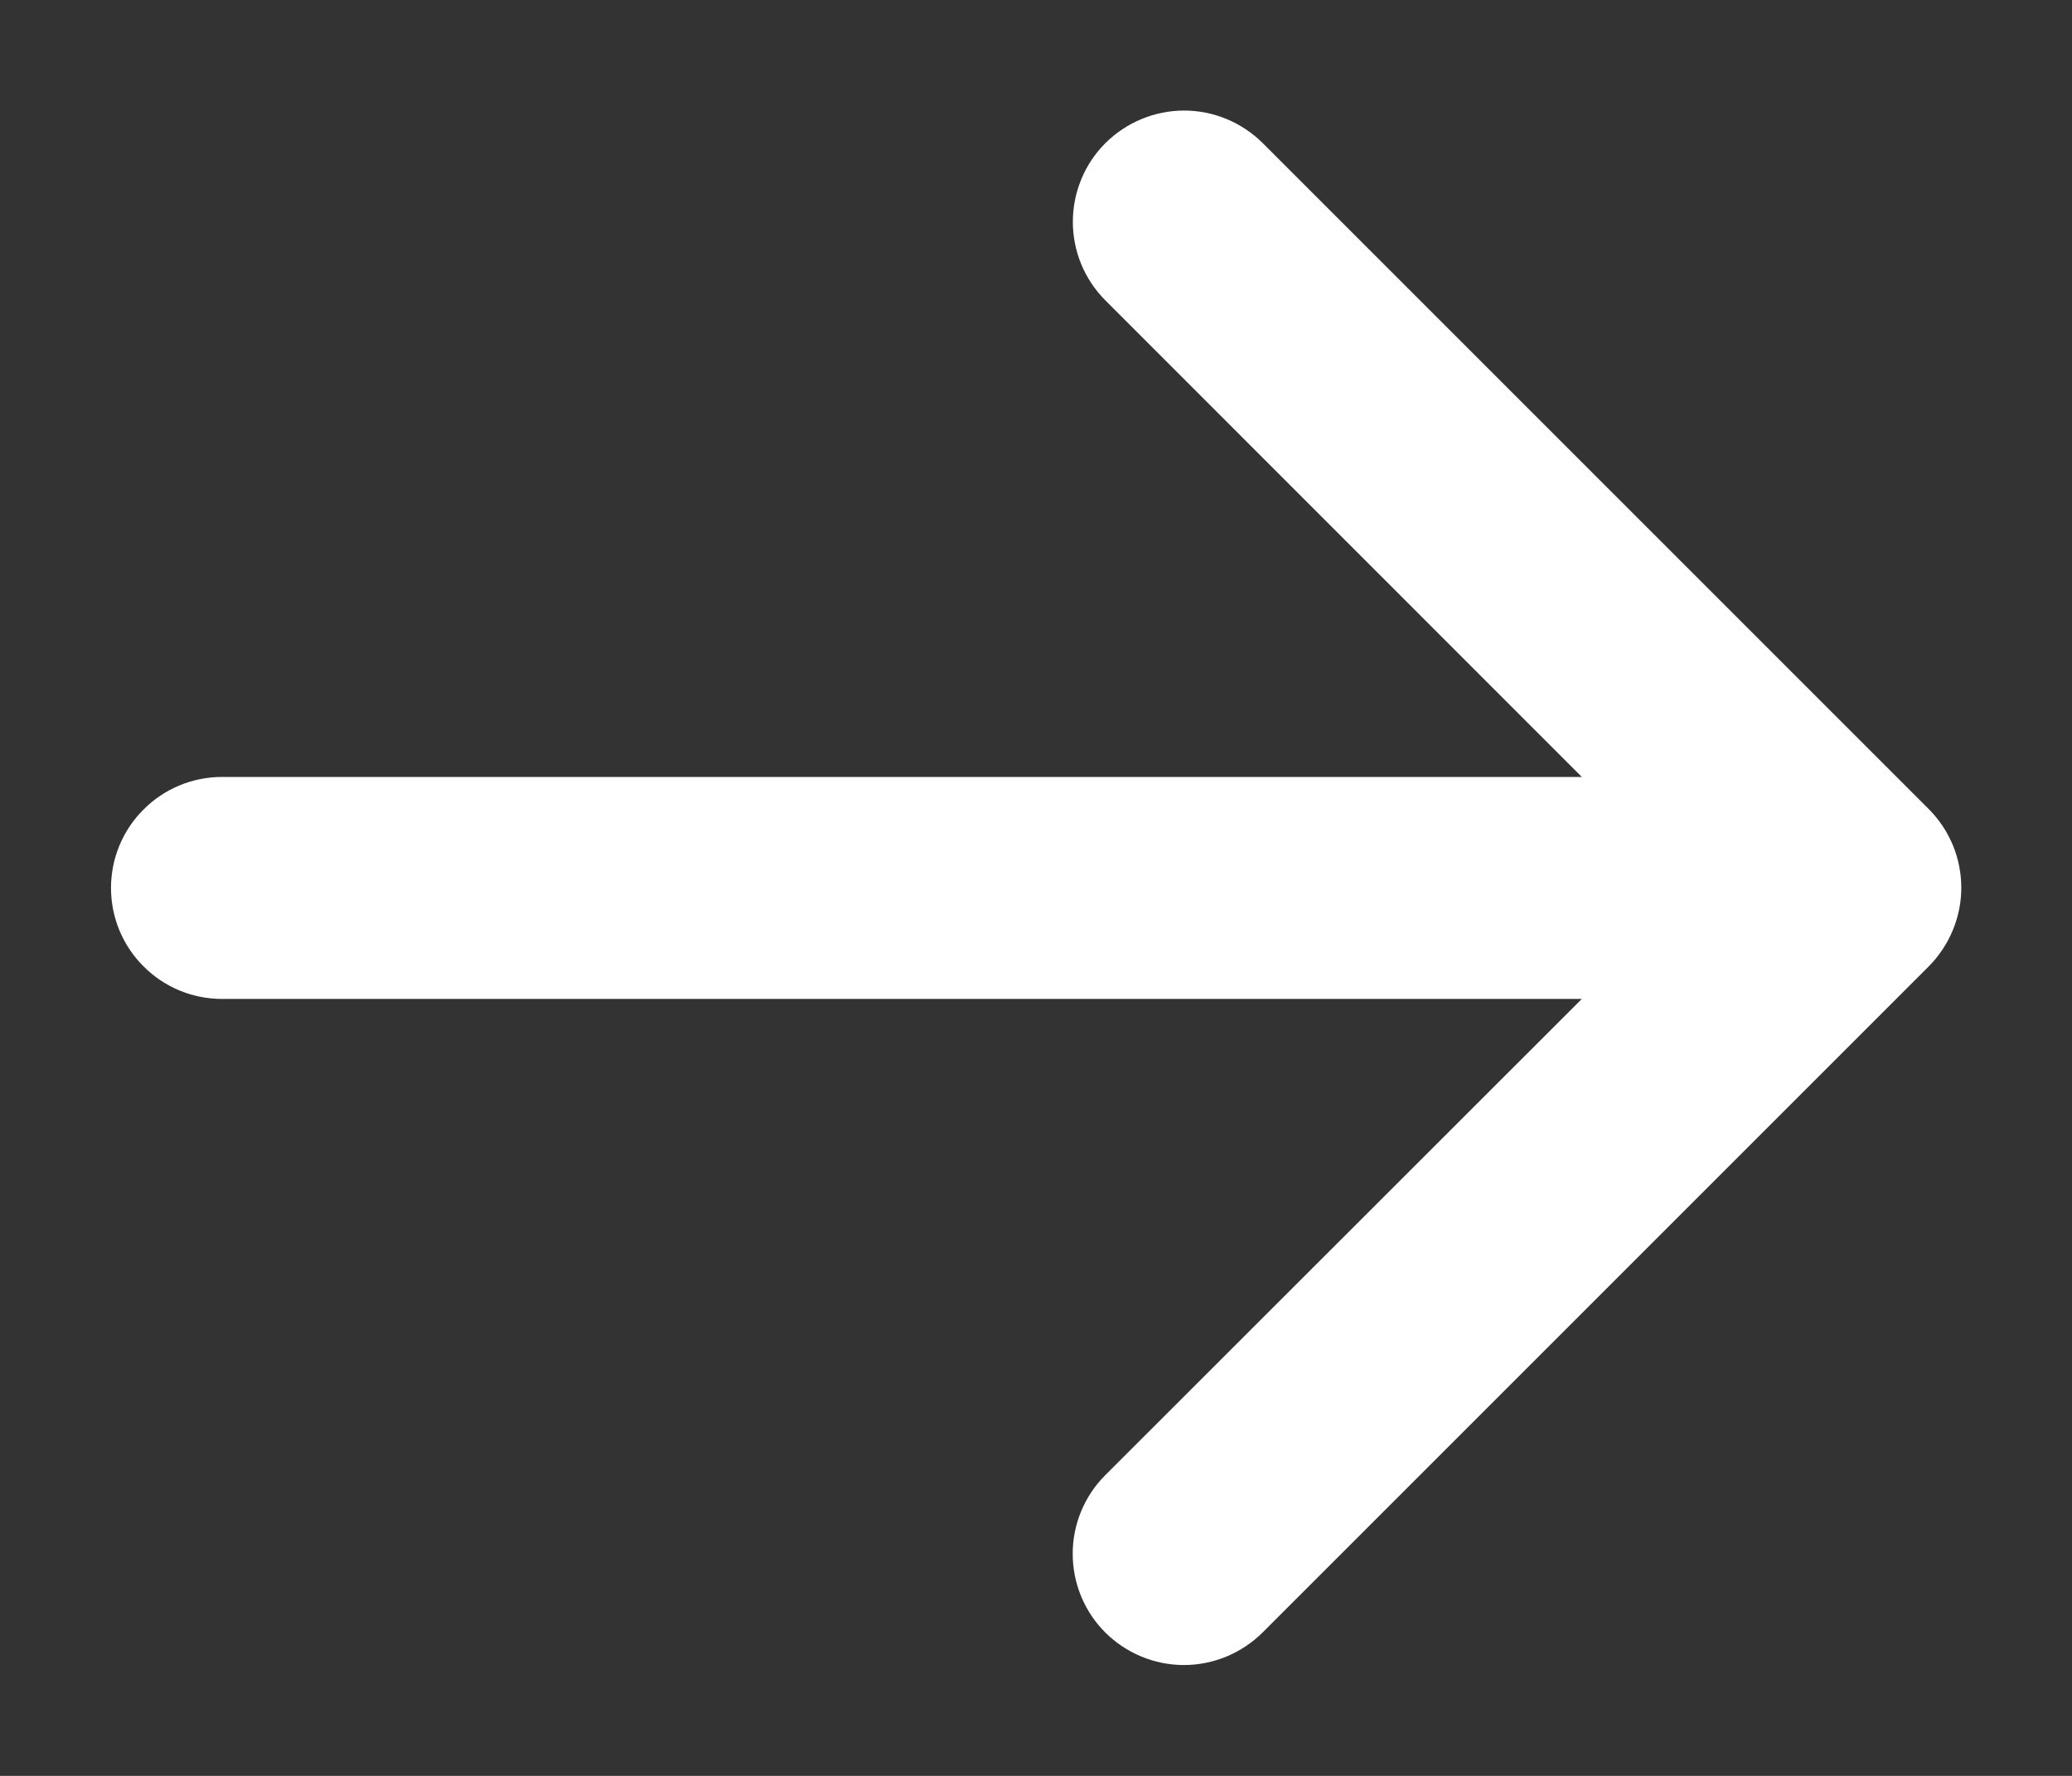 <svg width="14" height="12" viewBox="0 0 14 12" fill="none" xmlns="http://www.w3.org/2000/svg">
<rect x="0" y="0" width="14" height="12" fill="#333333" stroke="none"/>
<path d="M13.031 6.531L8.531 11.031C8.39 11.171 8.199 11.251 7.999 11.251C7.8 11.251 7.609 11.171 7.468 11.031C7.327 10.89 7.248 10.699 7.248 10.499C7.248 10.3 7.327 10.109 7.468 9.968L10.688 6.75H1.5C1.301 6.75 1.11 6.671 0.97 6.53C0.829 6.39 0.75 6.199 0.75 6C0.75 5.801 0.829 5.61 0.97 5.47C1.11 5.329 1.301 5.25 1.5 5.25H10.688L7.469 2.03C7.328 1.889 7.249 1.698 7.249 1.499C7.249 1.299 7.328 1.108 7.469 0.967C7.61 0.827 7.801 0.747 8.001 0.747C8.2 0.747 8.391 0.827 8.532 0.967L13.032 5.467C13.102 5.537 13.157 5.62 13.195 5.711C13.233 5.803 13.252 5.901 13.252 5.999C13.252 6.098 13.232 6.196 13.194 6.287C13.156 6.378 13.101 6.461 13.031 6.531Z" fill="white"/>
</svg>
